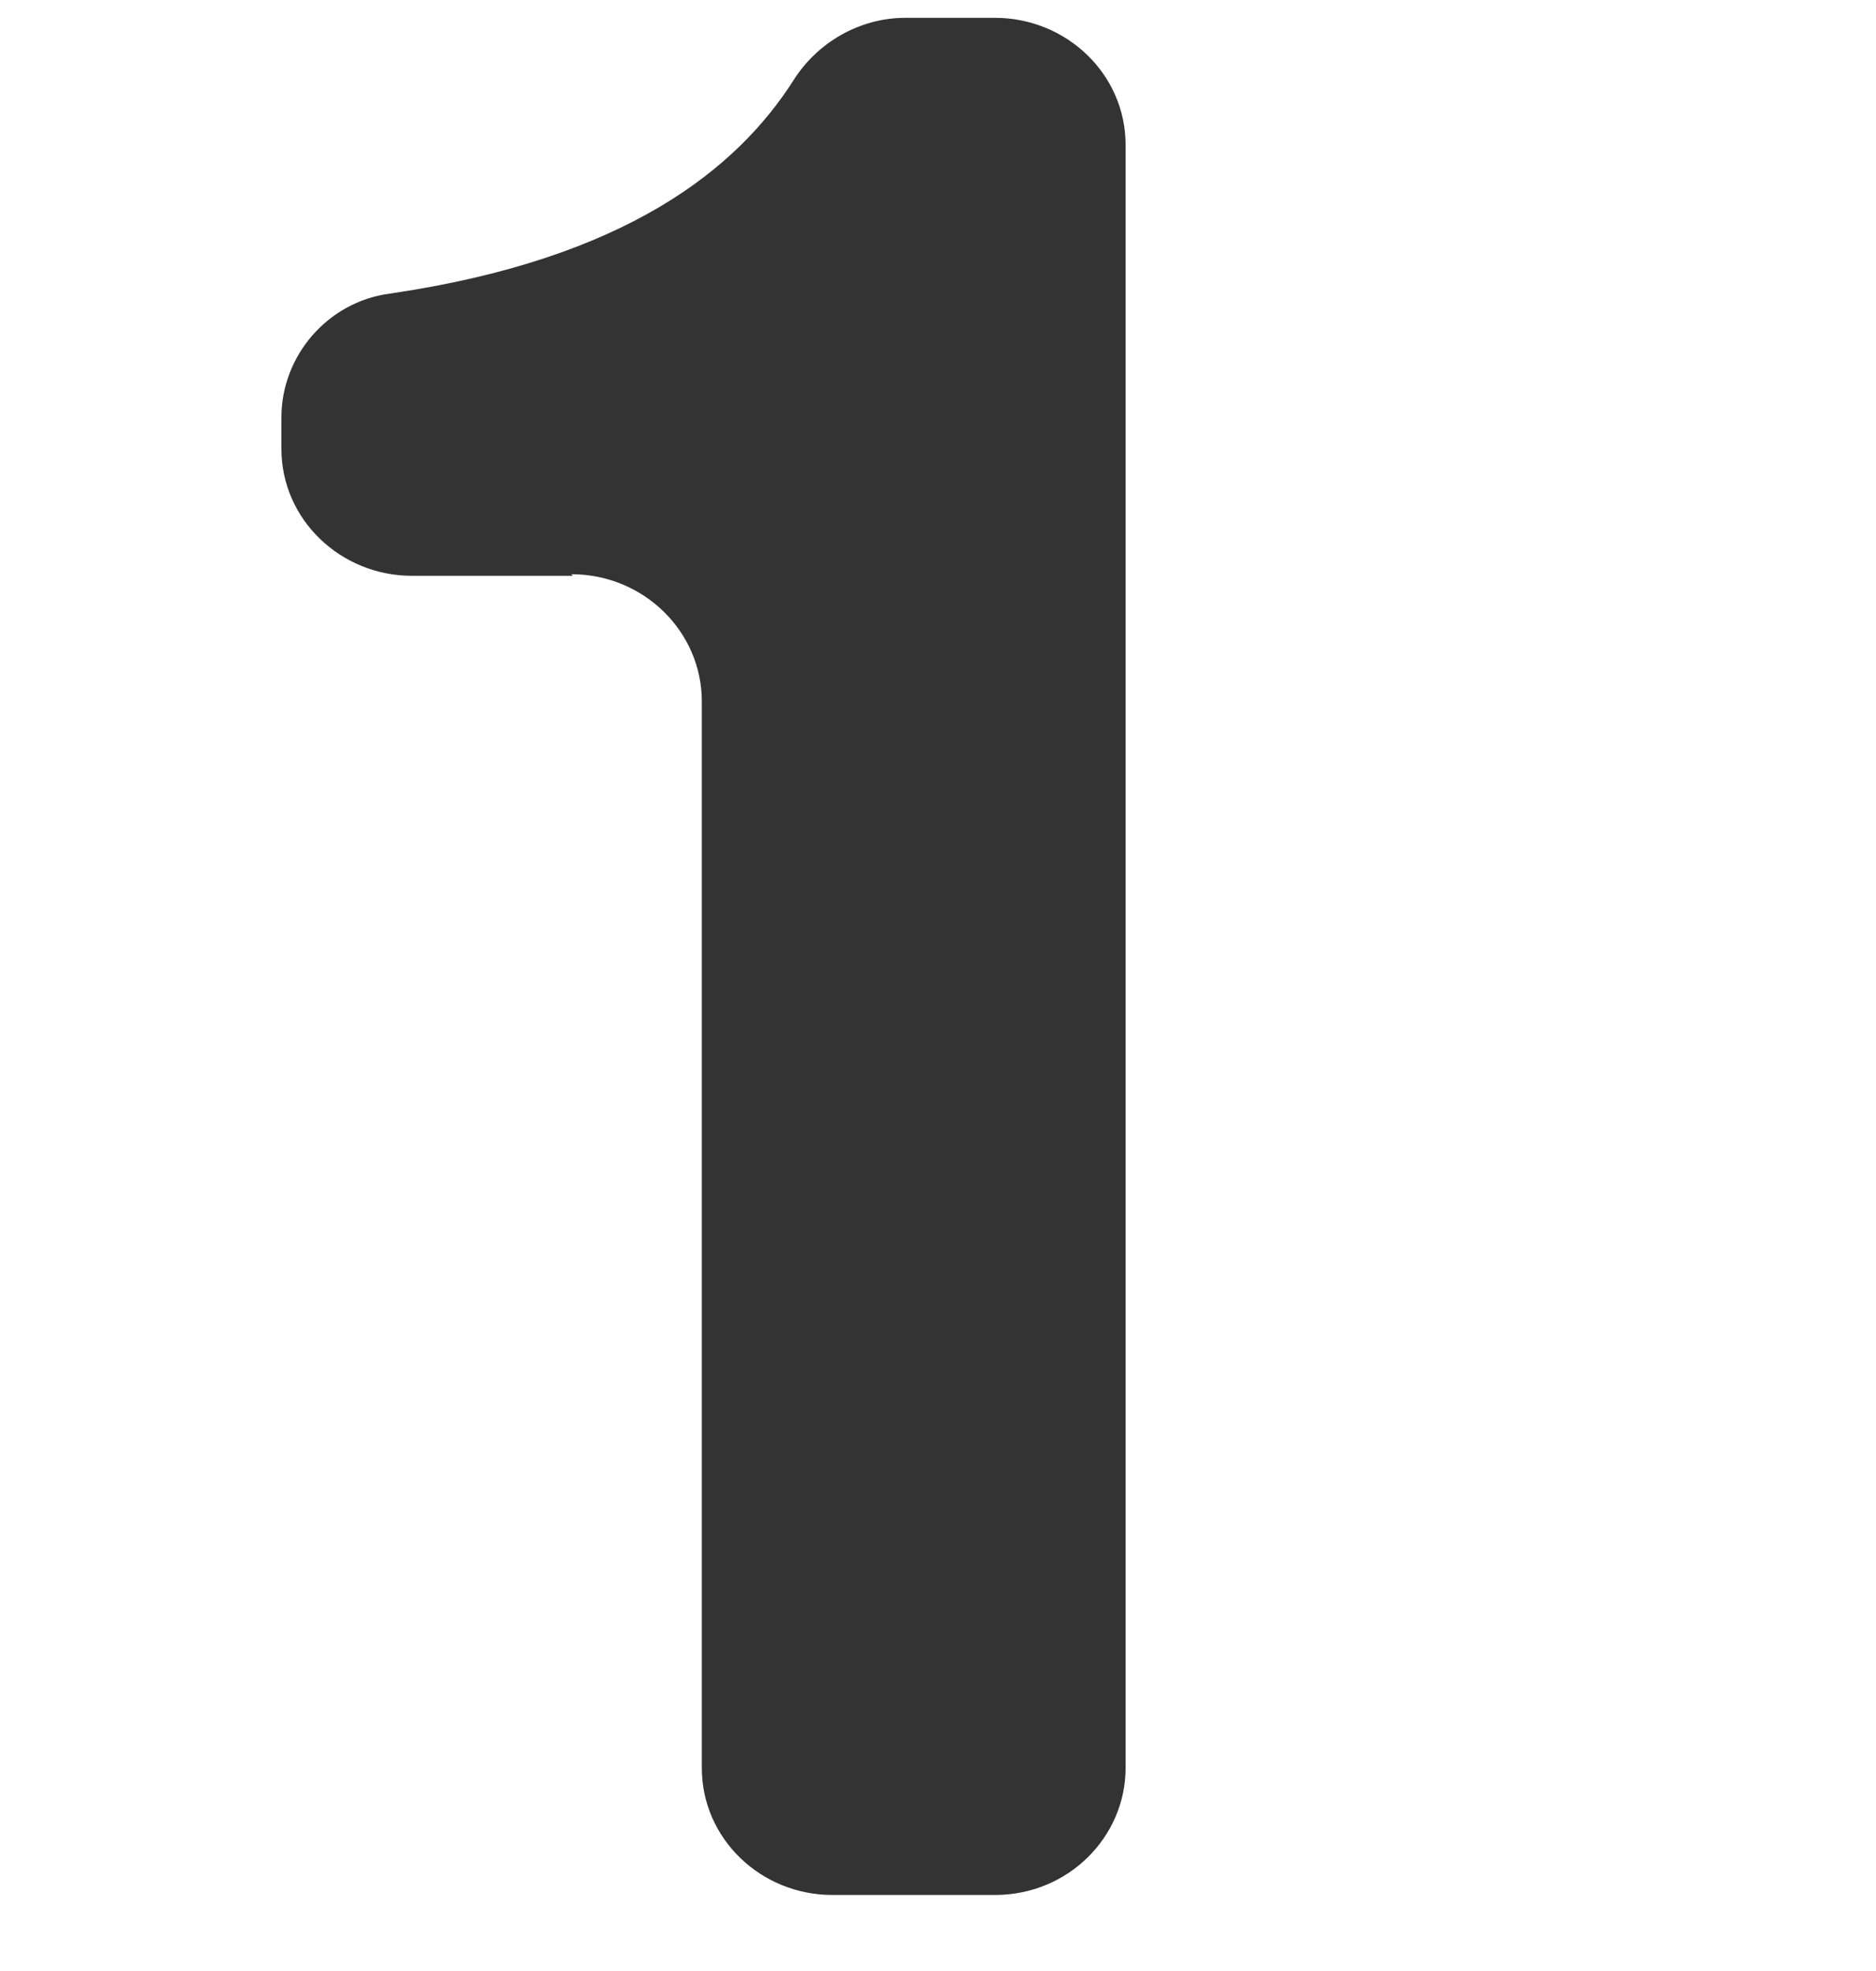 <svg width="20" height="21" viewBox="0 0 20 21" fill="none" xmlns="http://www.w3.org/2000/svg">
<path d="M6.108 6.135H4.392C3.633 6.135 3 5.537 3 4.781V4.447C3 3.796 3.488 3.216 4.157 3.128C6.687 2.758 7.861 1.791 8.458 0.858C8.711 0.454 9.163 0.19 9.651 0.19H10.608C11.367 0.19 12 0.788 12 1.544V18.836C12 19.574 11.386 20.19 10.608 20.19H8.873C8.114 20.19 7.482 19.592 7.482 18.836V7.472C7.482 6.734 6.867 6.118 6.09 6.118L6.108 6.135Z" fill="#333333"/>
</svg>
